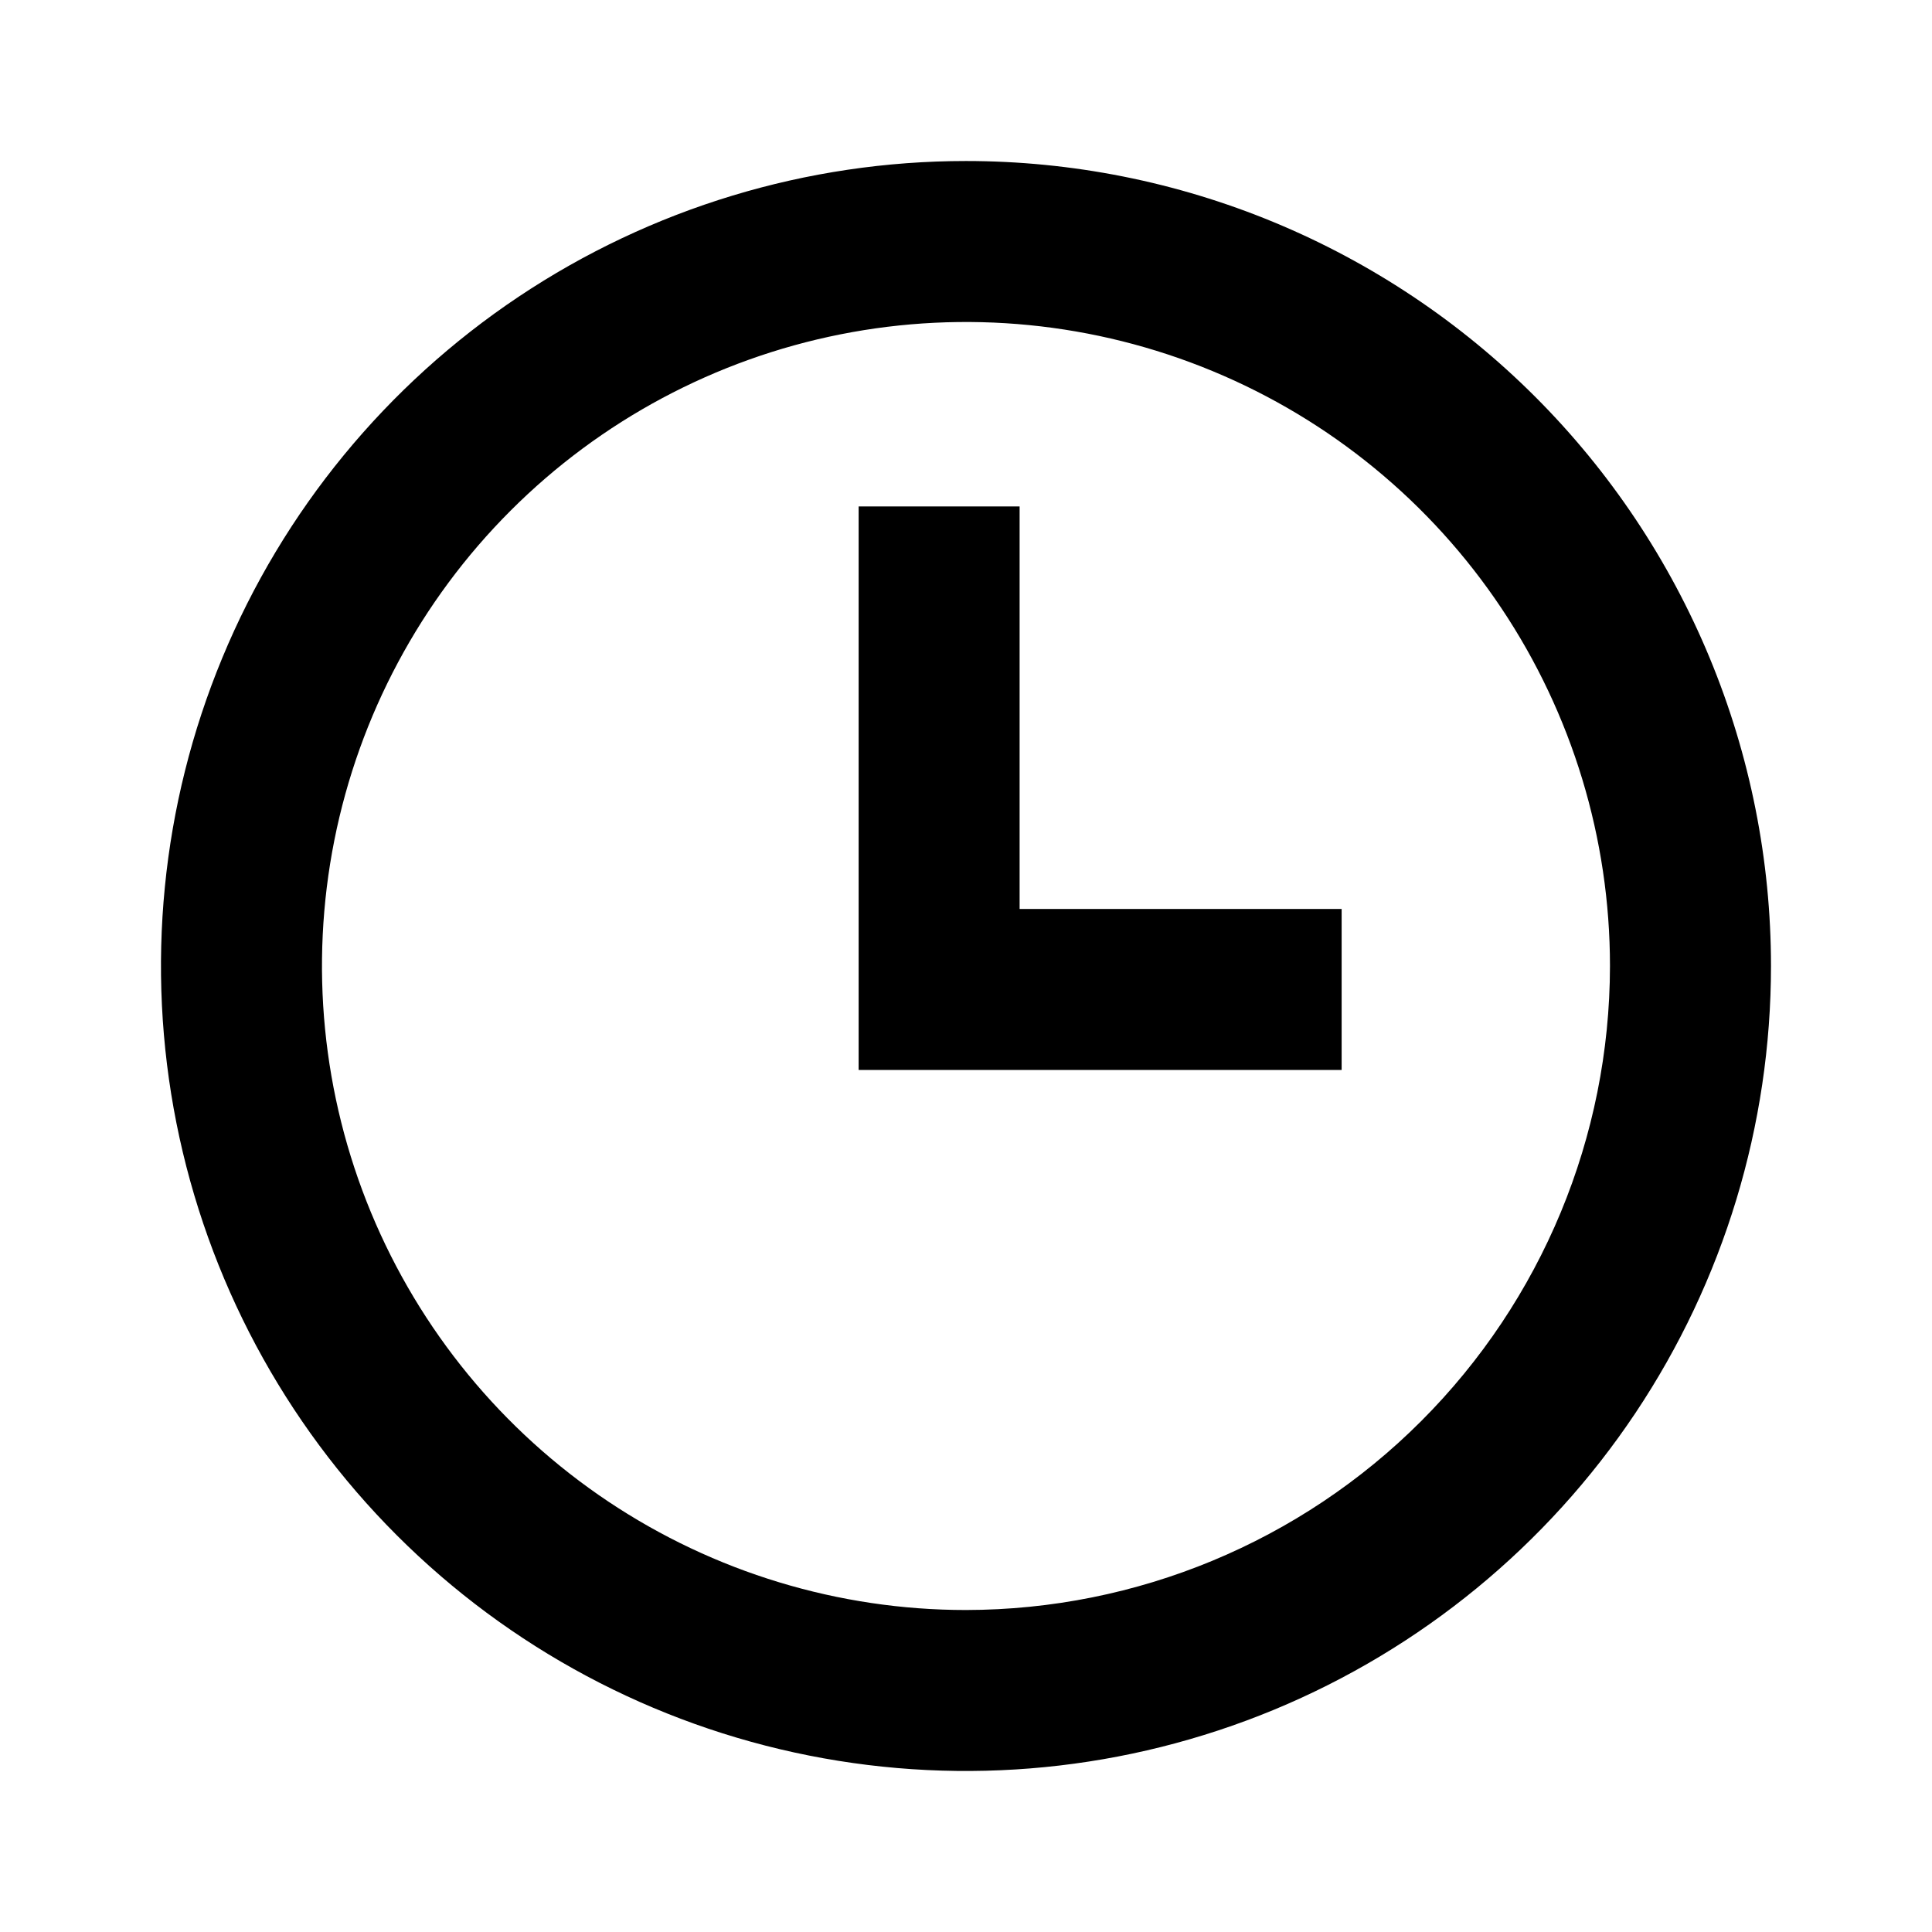 <svg width="44" height="44" viewBox="0 0 44 44" fill="none" xmlns="http://www.w3.org/2000/svg">
<path d="M21.999 3.667C18.373 3.667 14.829 4.742 11.814 6.756C8.799 8.771 6.449 11.634 5.062 14.984C3.674 18.334 3.311 22.02 4.018 25.577C4.726 29.133 6.472 32.4 9.036 34.964C11.6 37.528 14.866 39.274 18.423 39.981C21.979 40.688 25.665 40.325 29.015 38.938C32.365 37.55 35.228 35.2 37.243 32.185C39.257 29.171 40.333 25.626 40.333 22C40.333 19.593 39.858 17.208 38.937 14.984C38.016 12.76 36.666 10.739 34.963 9.036C33.261 7.334 31.239 5.984 29.015 5.062C26.791 4.141 24.407 3.667 21.999 3.667ZM21.999 36.667C19.099 36.667 16.263 35.806 13.851 34.195C11.439 32.583 9.559 30.293 8.449 27.613C7.339 24.933 7.049 21.984 7.614 19.139C8.18 16.294 9.577 13.68 11.629 11.629C13.68 9.578 16.293 8.181 19.138 7.615C21.983 7.049 24.932 7.34 27.612 8.45C30.292 9.56 32.583 11.44 34.194 13.852C35.806 16.264 36.666 19.099 36.666 22C36.662 25.889 35.115 29.616 32.365 32.366C29.616 35.116 25.888 36.662 21.999 36.667ZM23.221 11.534H19.555V24.368H30.555V20.701H23.221V11.534Z" fill="black"/>
</svg>
